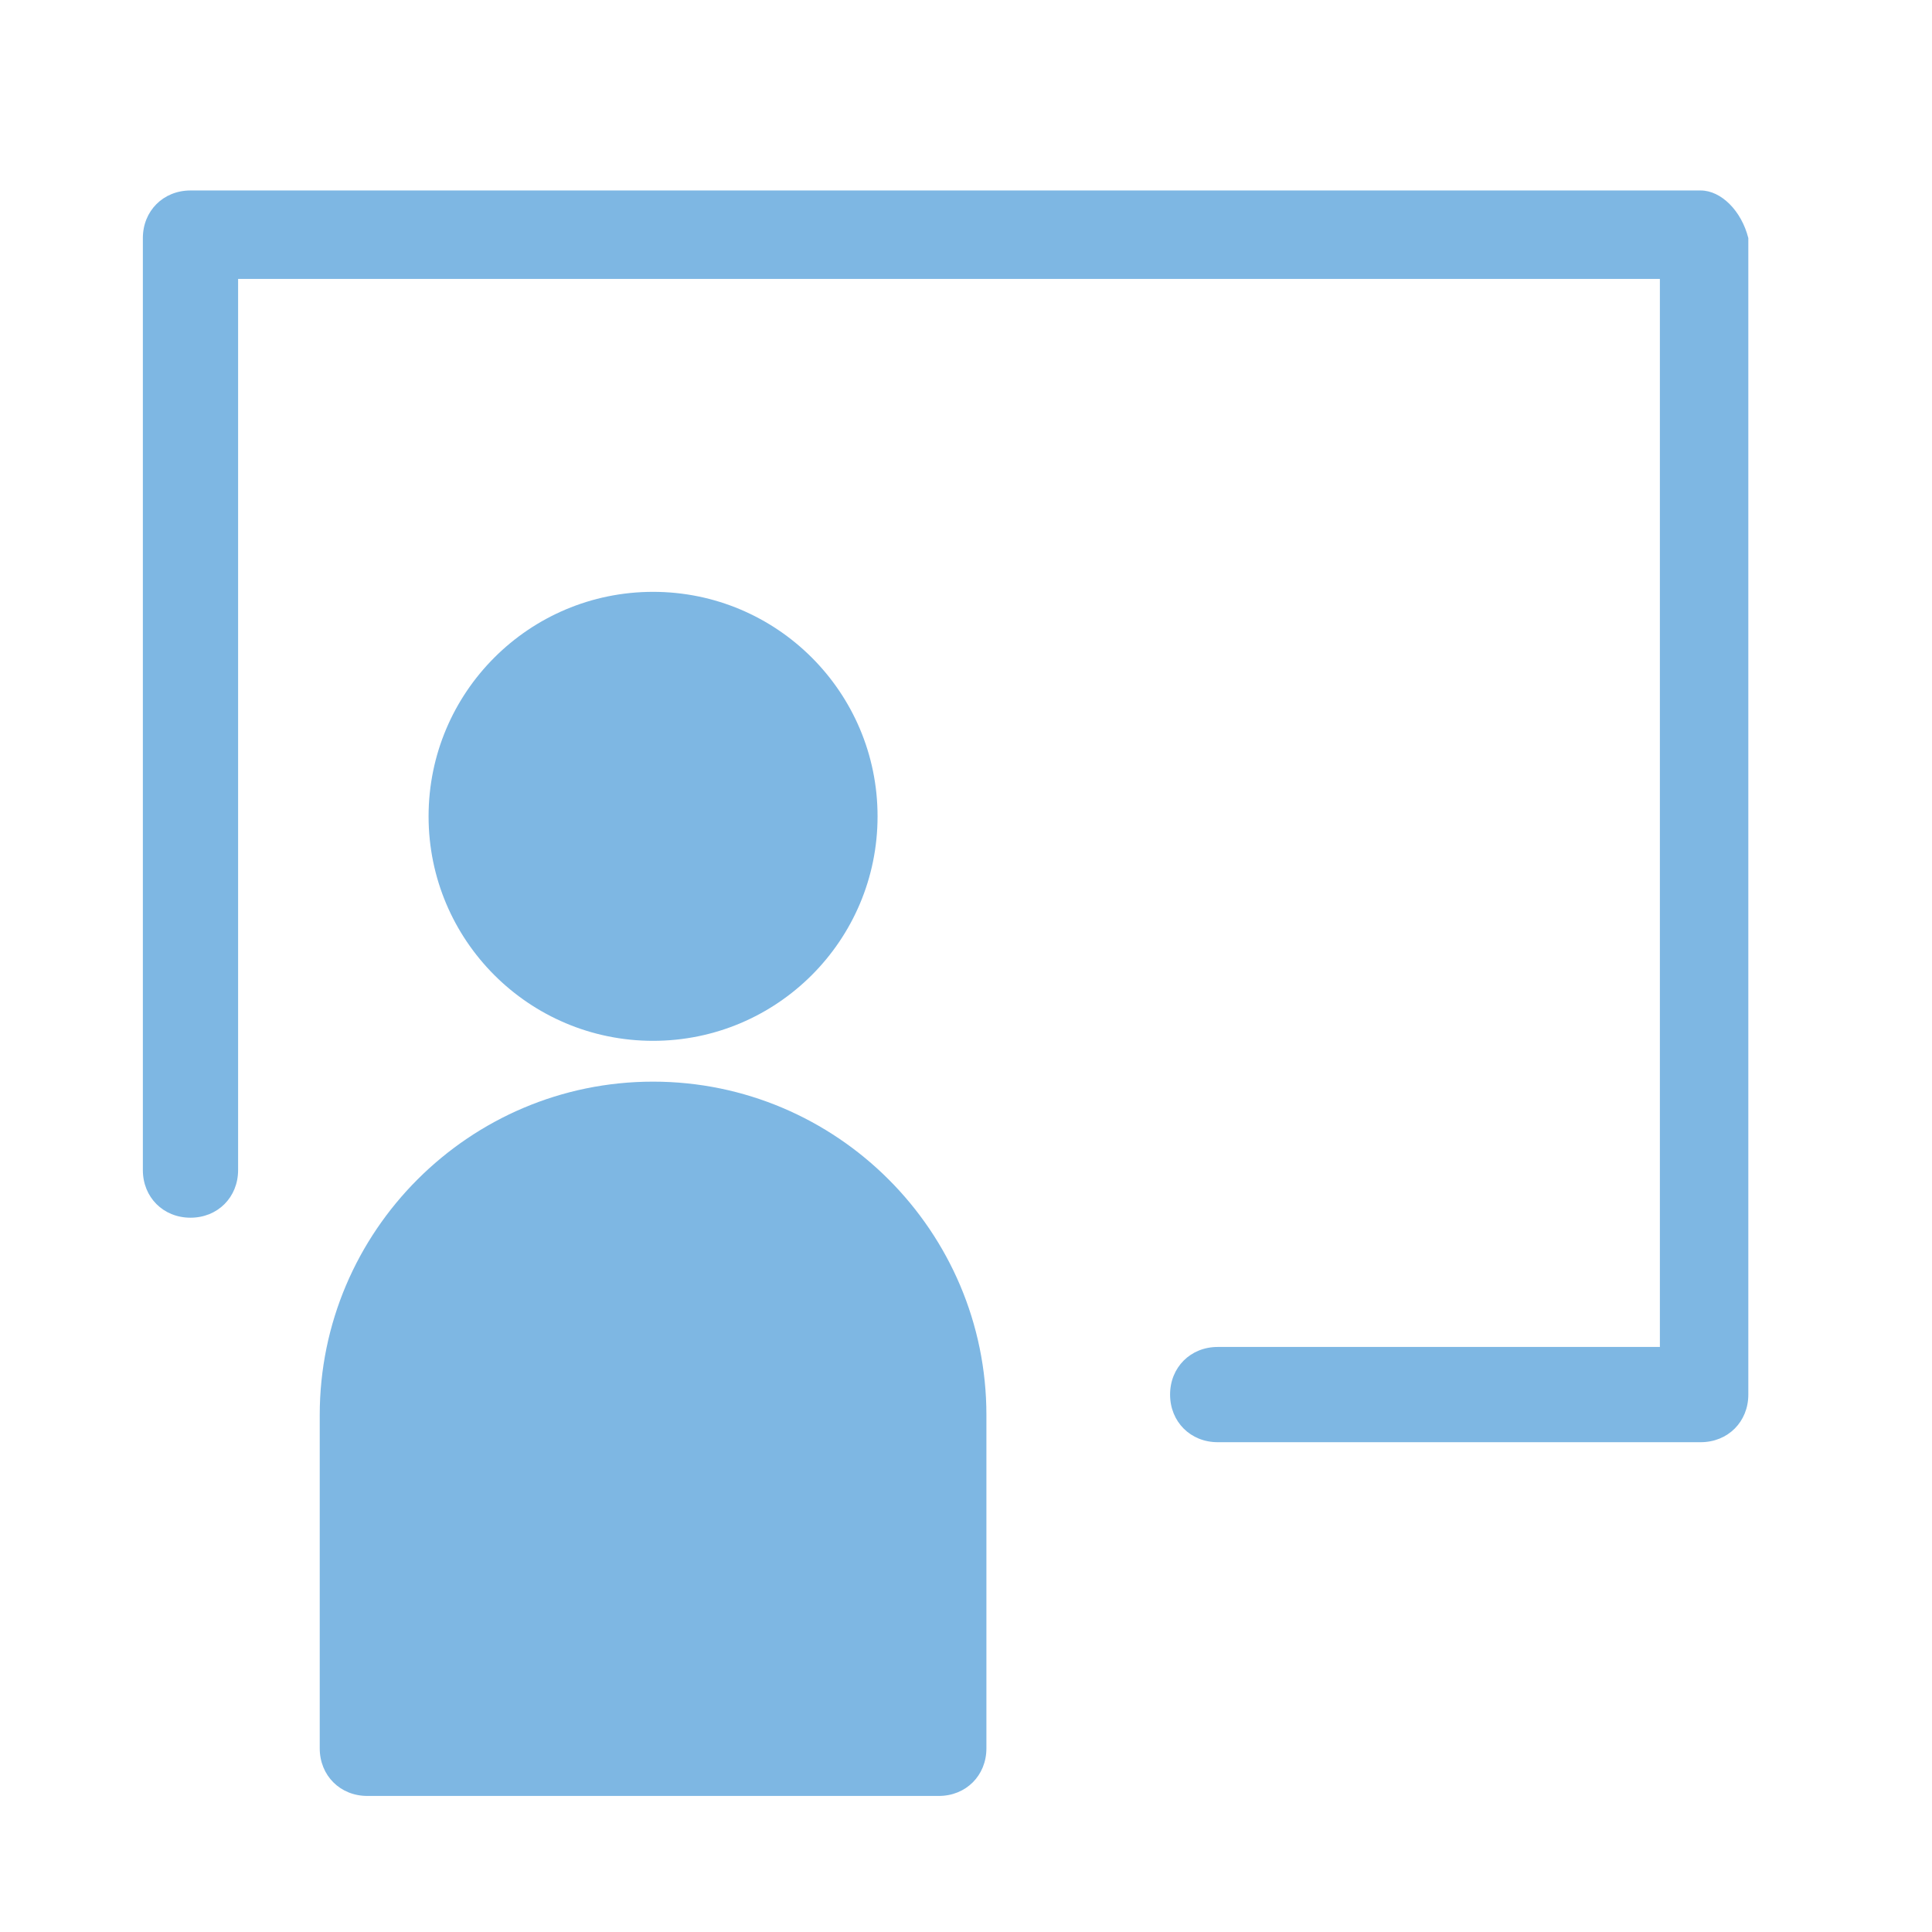 <?xml version="1.0" encoding="utf-8"?>
<!-- Generator: Adobe Illustrator 19.0.0, SVG Export Plug-In . SVG Version: 6.00 Build 0)  -->
<svg version="1.1" id="Layer_1" xmlns="http://www.w3.org/2000/svg" xmlns:xlink="http://www.w3.org/1999/xlink" x="0px" y="0px"
	 viewBox="0 0 28.4 28.4" style="enable-background:new 0 0 28.4 28.4;" xml:space="preserve">
<style type="text/css">
	.st0{fill:#7EB7E3;}
</style>
<g id="XMLID_2_">
	<title>Монтажная область 6</title>
	<path id="XMLID_7_" class="st0" d="M25,2.8H2.8c-0.4,0-0.7,0.3-0.7,0.7v13.7c0,0.4,0.3,0.7,0.7,0.7s0.7-0.3,0.7-0.7V4.1h20.9v15.7
		h-6.5c-0.4,0-0.7,0.3-0.7,0.7s0.3,0.7,0.7,0.7H25c0.4,0,0.7-0.3,0.7-0.7v-17C25.6,3.1,25.3,2.8,25,2.8z"/>
	<circle id="XMLID_6_" class="st0" cx="9.6" cy="12" r="3.3"/>
	<path id="XMLID_5_" class="st0" d="M14.5,20.8v4.9c0,0.4-0.3,0.7-0.7,0.7H5.4c-0.4,0-0.7-0.3-0.7-0.7v-4.9c0-2.7,2.2-4.9,4.9-4.9
		S14.5,18.1,14.5,20.8z"/>
</g>
</svg>

